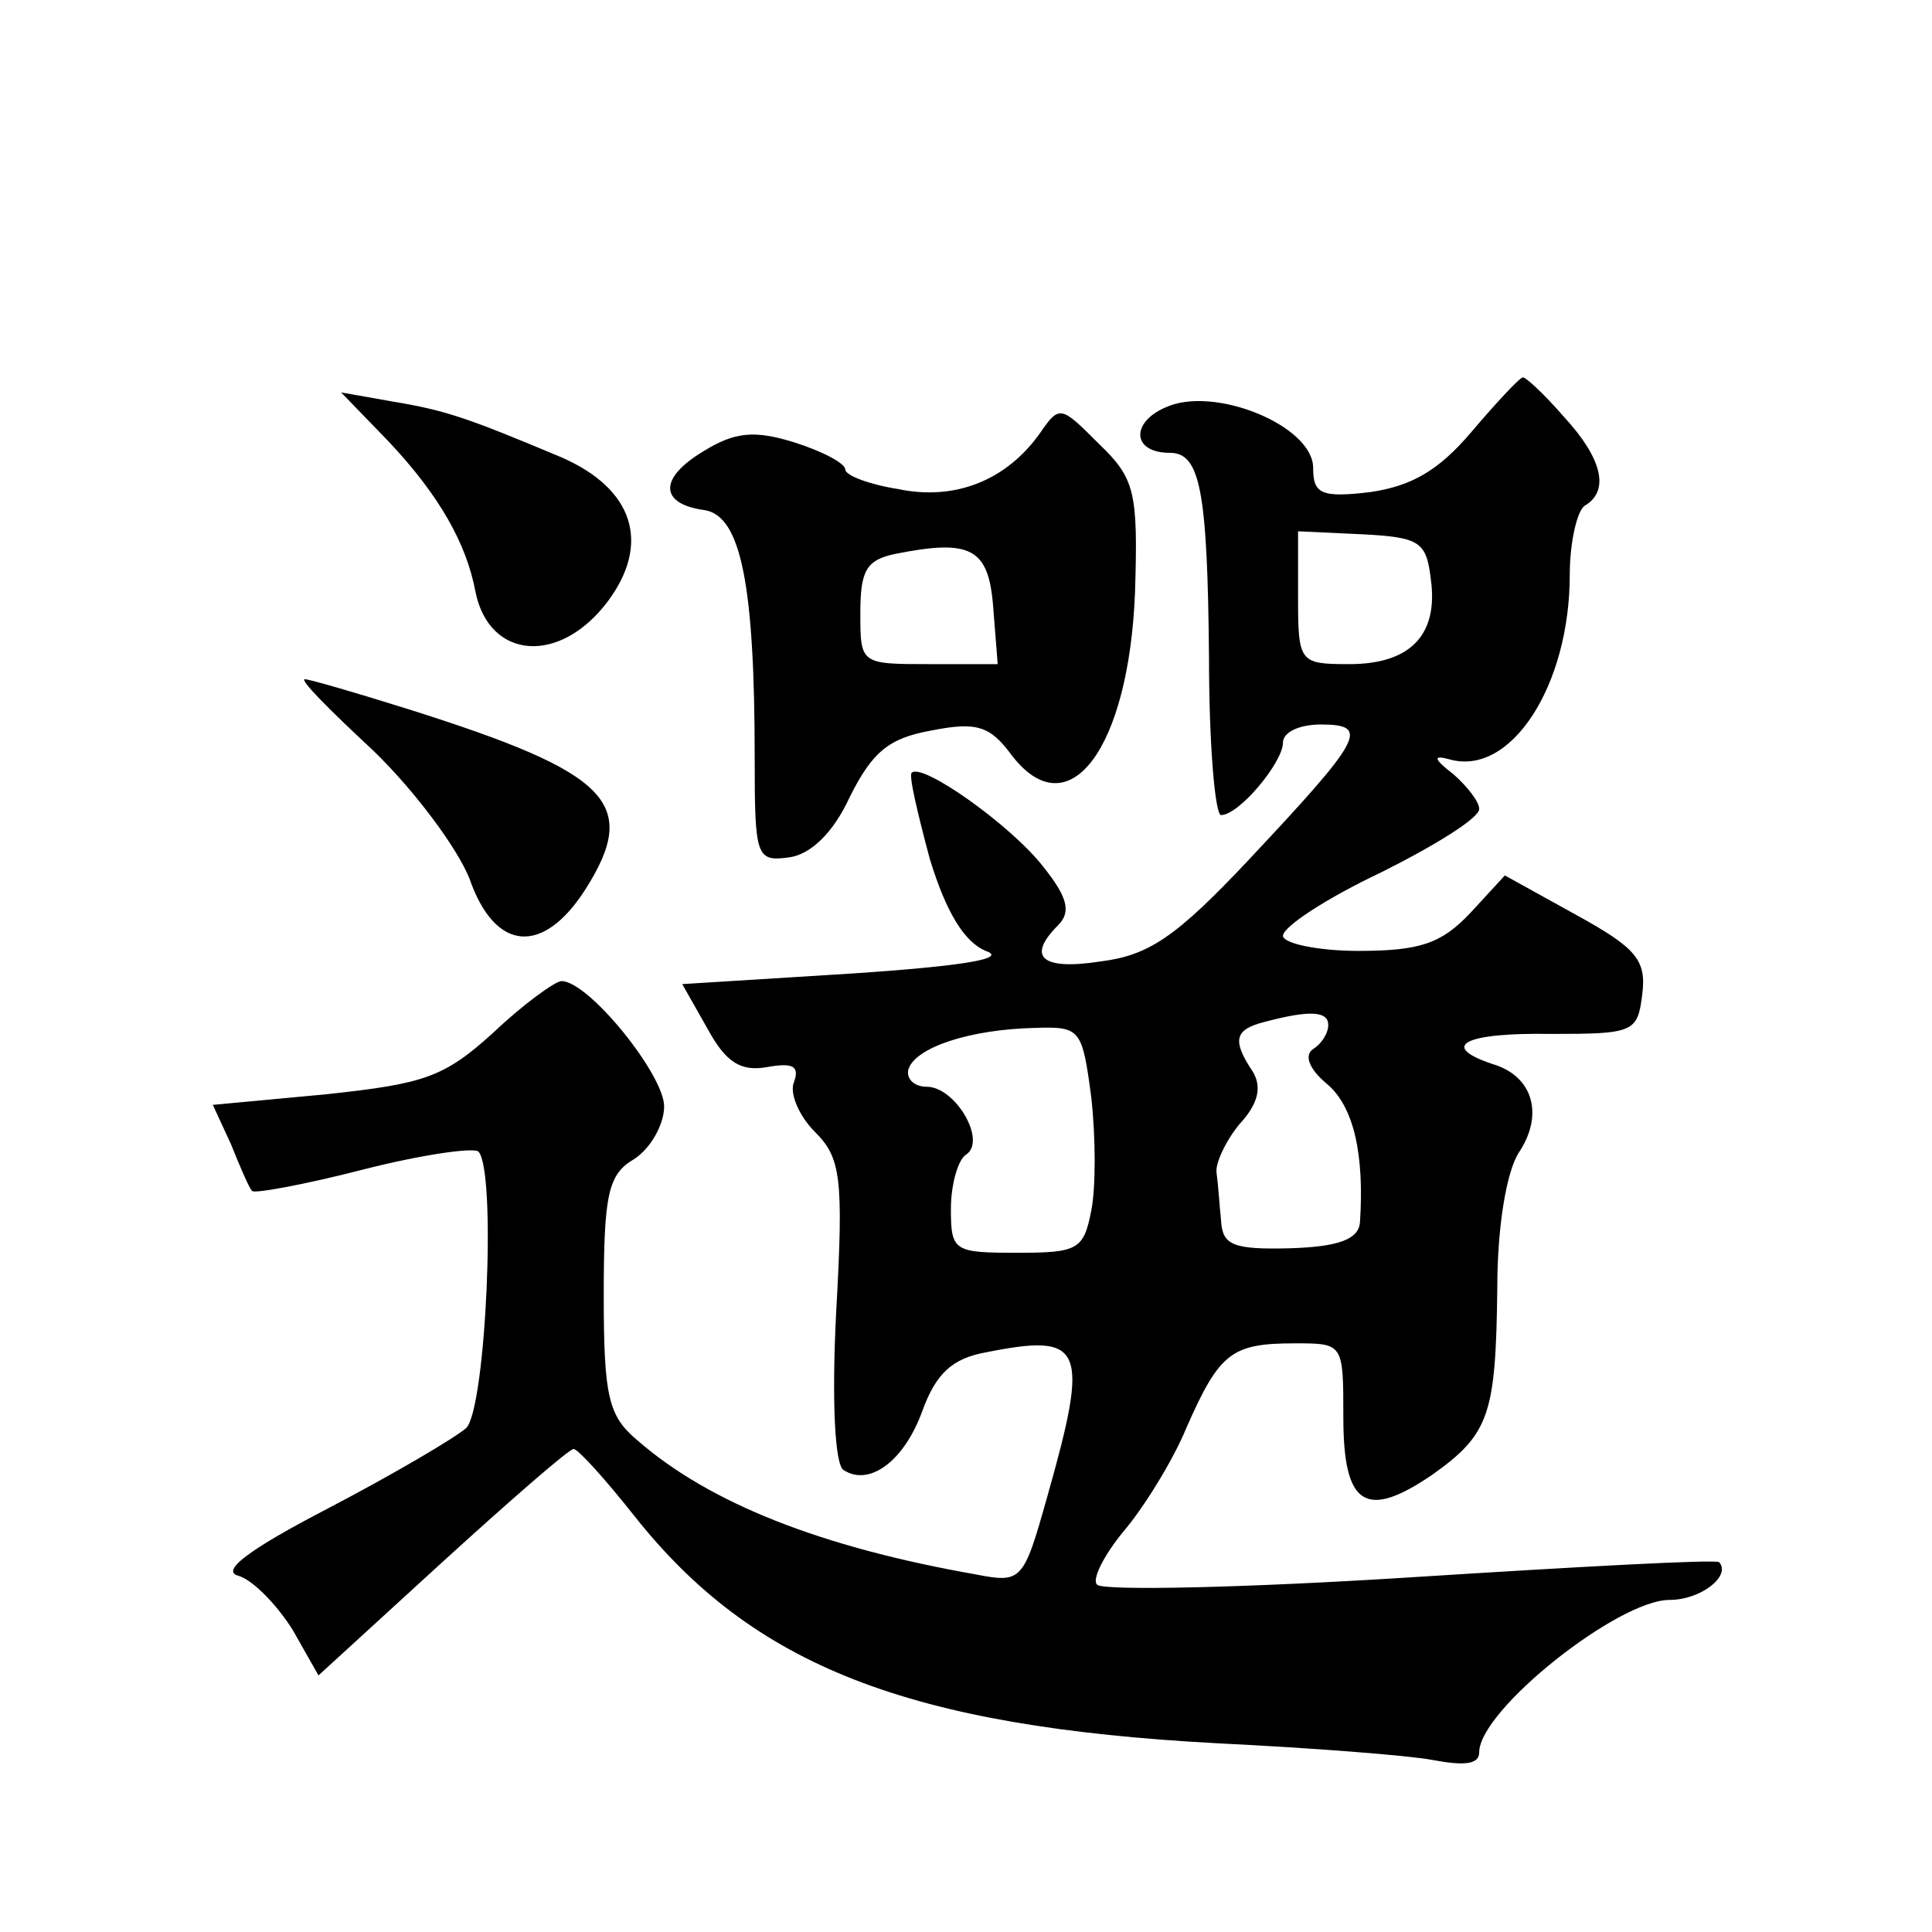 <?xml version="1.0" standalone="no"?>
<!DOCTYPE svg PUBLIC "-//W3C//DTD SVG 20010904//EN"
 "http://www.w3.org/TR/2001/REC-SVG-20010904/DTD/svg10.dtd">
<svg version="1.0" xmlns="http://www.w3.org/2000/svg"
 width="128pt" height="128pt" viewBox="0 0 128 128"
 preserveAspectRatio="xMidYMid meet">
<g transform="translate(0,128) scale(0.1,-0.1)"
fill="#0" stroke="none">
<path d="M975 994 c-22 -26 -40 -36 -67 -40 -33 -4 -38 -1 -38 16 0 28 -66 55 -98
40 -23 -10 -22 -30 3 -30 20 0 25 -24 26 -136 0 -57 4 -104 8 -104 12 0 41 35 41
48 0 7 11 12 25 12 33 0 28 -9 -48 -90 -48 -51 -66 -63 -98 -67 -39 -6 -49 3 -28
24 9 9 6 19 -10 39 -21 27 -80 69 -87 62 -2 -2 4 -27 12 -57 11 -36 23 -55 37 -61
15 -5 -14 -10 -89 -15 l-112 -7 17 -30 c12 -22 22 -28 39 -25 17 3 22 1 18 -10
-3 -7 3 -22 14 -33 17 -17 19 -30 14 -119 -3 -58 -1 -102 5 -105 17 -11 40 6 52
39 9 25 20 35 42 39 65 13 69 4 41 -95 -16 -57 -17 -58 -48 -52 -102 18 -176 47
-224 89 -19 16 -22 29 -22 96 0 67 3 80 20 90 11 7 20 23 20 35 0 21 -50 83 -68
83 -4 0 -25 -15 -45 -34 -33 -30 -46 -34 -111 -41 l-75 -7 12 -26 c6 -15 12 -29
14 -31 1 -2 34 4 73 14 39 10 74 15 77 12 12 -13 5 -169 -8 -183 -8 -7 -49 -31
-91 -53 -54 -28 -72 -42 -60 -45 10 -3 26 -20 36 -36 l17 -30 82 75 c45 41 84 75
87 75 3 0 21 -20 40 -44 79 -100 182 -140 387 -151 62 -3 126 -8 142 -11 21 -4
31 -3 31 5 0 28 92 101 126 101 21 0 41 16 33 25 -2 2 -94 -3 -204 -10 -110 -7
-203 -9 -208 -5 -4 3 4 19 17 35 13 15 33 47 42 69 22 50 30 56 72 56 32 0 32 0
32 -49 0 -59 15 -68 59 -38 38 27 42 40 43 124 0 40 6 76 14 89 17 25 10 51 -17
59 -36 12 -19 21 39 20 54 0 57 1 60 26 3 23 -4 31 -44 53 l-47 26 -23 -25 c-19
-20 -33 -25 -74 -25 -27 0 -50 5 -50 10 0 6 29 25 65 42 36 18 65 36 65 42 0 5
-8 15 -17 23 -13 10 -14 13 -3 10 41 -12 80 49 80 122 0 22 5 43 10 46 17 10 11
32 -14 59 -13 15 -25 26 -27 26 -2 0 -17 -16 -34 -36z m-27 -98 c5 -37 -14 -56
-54 -56 -33 0 -34 1 -34 44 l0 44 43 -2 c38 -2 42 -5 45 -30z m-68 -295 c0 -6 -5
-13 -10 -16 -6 -4 -3 -13 9 -23 18 -15 25 -47 22 -92 -1 -11 -14 -16 -46 -17 -38
-1 -45 2 -46 18 -1 10 -2 25 -3 32 -1 6 6 21 15 32 13 14 15 25 9 35 -14 21 -12
28 8 33 30 8 42 7 42 -2z m-157 -48 c3 -27 3 -60 0 -75 -5 -26 -9 -28 -49 -28 -42
0 -44 1 -44 29 0 17 5 33 10 36 14 9 -7 45 -26 45 -9 0 -14 6 -12 12 5 14 40 26
84 27 30 1 31 -1 37 -46z M257 988 c34 -36 52 -68 58 -100 9 -45 56 -49 88 -6 28
38 17 74 -31 95 -62 26 -76 31 -112 37 l-34 6 31 -32z M689 993 c-22 -31 -56 -45
-94 -37 -19 3 -35 9 -35 13 0 4 -15 12 -34 18 -26 8 -39 7 -60 -6 -30 -18 -29 -35
1 -39 24 -4 33 -50 33 -164 0 -66 1 -69 23 -66 14 2 29 16 40 40 15 30 26 39 54
44 30 6 39 3 53 -16 38 -50 78 4 82 108 2 66 0 75 -24 98 -25 25 -26 26 -39 7z
m-31 -115 l3 -38 -45 0 c-46 0 -46 0 -46 34 0 28 4 35 23 39 50 10 62 4 65 -35z
M247 783 c28 -27 56 -65 64 -85 17 -49 49 -51 77 -7 36 57 16 77 -117 119 -35 11
-66 20 -69 20 -4 0 17 -21 45 -47z"/>
</g>
</svg>
